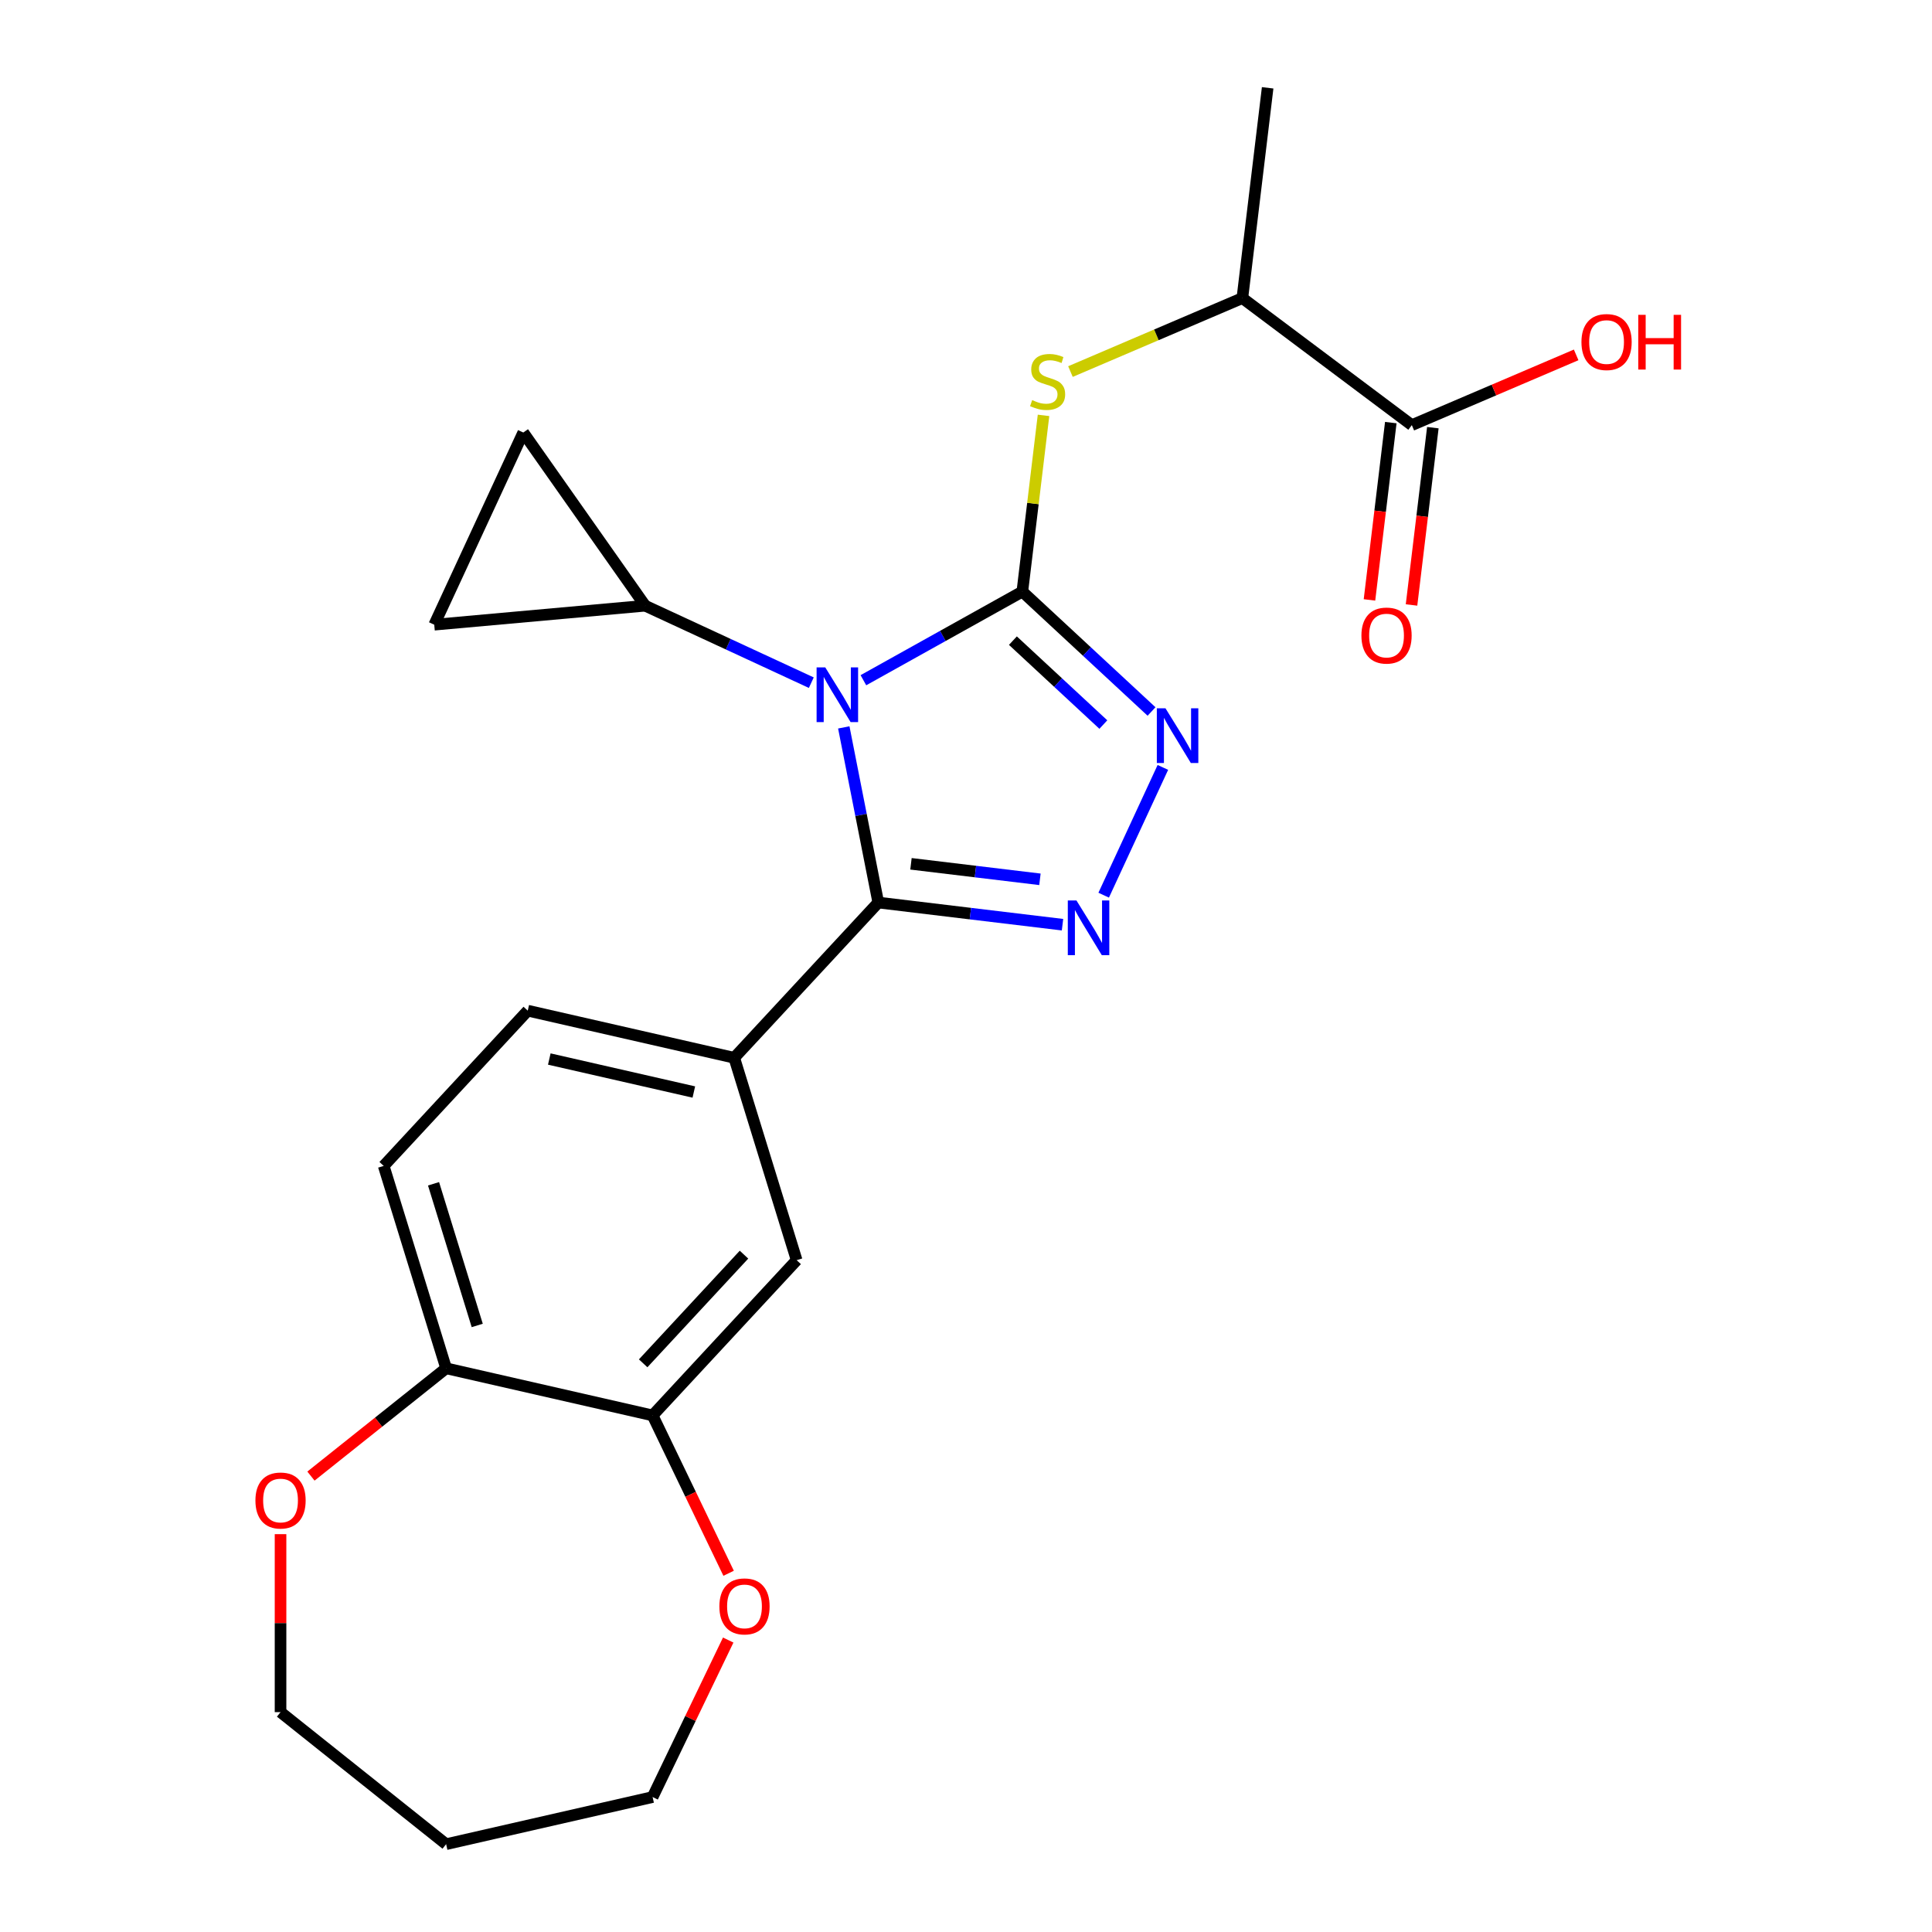 <?xml version='1.0' encoding='iso-8859-1'?>
<svg version='1.1' baseProfile='full'
              xmlns='http://www.w3.org/2000/svg'
                      xmlns:rdkit='http://www.rdkit.org/xml'
                      xmlns:xlink='http://www.w3.org/1999/xlink'
                  xml:space='preserve'
width='1000px' height='1000px' viewBox='0 0 1000 1000'>
<!-- END OF HEADER -->
<rect style='opacity:1.0;fill:#FFFFFF;stroke:none' width='1000' height='1000' x='0' y='0'> </rect>
<path class='bond-0' d='M 446.893,352.082 L 488.025,329.148' style='fill:none;fill-rule:evenodd;stroke:#0000FF;stroke-width:6px;stroke-linecap:butt;stroke-linejoin:miter;stroke-opacity:1' />
<path class='bond-0' d='M 488.025,329.148 L 529.157,306.213' style='fill:none;fill-rule:evenodd;stroke:#000000;stroke-width:6px;stroke-linecap:butt;stroke-linejoin:miter;stroke-opacity:1' />
<path class='bond-1' d='M 436.741,376.499 L 445.669,421.826' style='fill:none;fill-rule:evenodd;stroke:#0000FF;stroke-width:6px;stroke-linecap:butt;stroke-linejoin:miter;stroke-opacity:1' />
<path class='bond-1' d='M 445.669,421.826 L 454.597,467.153' style='fill:none;fill-rule:evenodd;stroke:#000000;stroke-width:6px;stroke-linecap:butt;stroke-linejoin:miter;stroke-opacity:1' />
<path class='bond-4' d='M 419.932,353.353 L 376.939,333.435' style='fill:none;fill-rule:evenodd;stroke:#0000FF;stroke-width:6px;stroke-linecap:butt;stroke-linejoin:miter;stroke-opacity:1' />
<path class='bond-4' d='M 376.939,333.435 L 333.946,313.518' style='fill:none;fill-rule:evenodd;stroke:#000000;stroke-width:6px;stroke-linecap:butt;stroke-linejoin:miter;stroke-opacity:1' />
<path class='bond-3' d='M 529.157,306.213 L 562.595,337.24' style='fill:none;fill-rule:evenodd;stroke:#000000;stroke-width:6px;stroke-linecap:butt;stroke-linejoin:miter;stroke-opacity:1' />
<path class='bond-3' d='M 562.595,337.24 L 596.034,368.267' style='fill:none;fill-rule:evenodd;stroke:#0000FF;stroke-width:6px;stroke-linecap:butt;stroke-linejoin:miter;stroke-opacity:1' />
<path class='bond-3' d='M 524.276,331.593 L 547.683,353.312' style='fill:none;fill-rule:evenodd;stroke:#000000;stroke-width:6px;stroke-linecap:butt;stroke-linejoin:miter;stroke-opacity:1' />
<path class='bond-3' d='M 547.683,353.312 L 571.09,375.031' style='fill:none;fill-rule:evenodd;stroke:#0000FF;stroke-width:6px;stroke-linecap:butt;stroke-linejoin:miter;stroke-opacity:1' />
<path class='bond-5' d='M 529.157,306.213 L 534.641,260.605' style='fill:none;fill-rule:evenodd;stroke:#000000;stroke-width:6px;stroke-linecap:butt;stroke-linejoin:miter;stroke-opacity:1' />
<path class='bond-5' d='M 534.641,260.605 L 540.126,214.997' style='fill:none;fill-rule:evenodd;stroke:#CCCC00;stroke-width:6px;stroke-linecap:butt;stroke-linejoin:miter;stroke-opacity:1' />
<path class='bond-2' d='M 454.597,467.153 L 502.276,472.887' style='fill:none;fill-rule:evenodd;stroke:#000000;stroke-width:6px;stroke-linecap:butt;stroke-linejoin:miter;stroke-opacity:1' />
<path class='bond-2' d='M 502.276,472.887 L 549.954,478.62' style='fill:none;fill-rule:evenodd;stroke:#0000FF;stroke-width:6px;stroke-linecap:butt;stroke-linejoin:miter;stroke-opacity:1' />
<path class='bond-2' d='M 471.518,447.106 L 504.893,451.119' style='fill:none;fill-rule:evenodd;stroke:#000000;stroke-width:6px;stroke-linecap:butt;stroke-linejoin:miter;stroke-opacity:1' />
<path class='bond-2' d='M 504.893,451.119 L 538.268,455.133' style='fill:none;fill-rule:evenodd;stroke:#0000FF;stroke-width:6px;stroke-linecap:butt;stroke-linejoin:miter;stroke-opacity:1' />
<path class='bond-6' d='M 454.597,467.153 L 380.036,547.511' style='fill:none;fill-rule:evenodd;stroke:#000000;stroke-width:6px;stroke-linecap:butt;stroke-linejoin:miter;stroke-opacity:1' />
<path class='bond-25' d='M 571.264,463.341 L 601.901,397.21' style='fill:none;fill-rule:evenodd;stroke:#0000FF;stroke-width:6px;stroke-linecap:butt;stroke-linejoin:miter;stroke-opacity:1' />
<path class='bond-7' d='M 333.946,313.518 L 224.766,323.344' style='fill:none;fill-rule:evenodd;stroke:#000000;stroke-width:6px;stroke-linecap:butt;stroke-linejoin:miter;stroke-opacity:1' />
<path class='bond-8' d='M 333.946,313.518 L 270.846,223.878' style='fill:none;fill-rule:evenodd;stroke:#000000;stroke-width:6px;stroke-linecap:butt;stroke-linejoin:miter;stroke-opacity:1' />
<path class='bond-12' d='M 554.065,192.324 L 598.555,173.308' style='fill:none;fill-rule:evenodd;stroke:#CCCC00;stroke-width:6px;stroke-linecap:butt;stroke-linejoin:miter;stroke-opacity:1' />
<path class='bond-12' d='M 598.555,173.308 L 643.045,154.292' style='fill:none;fill-rule:evenodd;stroke:#000000;stroke-width:6px;stroke-linecap:butt;stroke-linejoin:miter;stroke-opacity:1' />
<path class='bond-11' d='M 380.036,547.511 L 412.347,652.263' style='fill:none;fill-rule:evenodd;stroke:#000000;stroke-width:6px;stroke-linecap:butt;stroke-linejoin:miter;stroke-opacity:1' />
<path class='bond-15' d='M 380.036,547.511 L 273.162,523.118' style='fill:none;fill-rule:evenodd;stroke:#000000;stroke-width:6px;stroke-linecap:butt;stroke-linejoin:miter;stroke-opacity:1' />
<path class='bond-15' d='M 359.126,565.227 L 284.315,548.152' style='fill:none;fill-rule:evenodd;stroke:#000000;stroke-width:6px;stroke-linecap:butt;stroke-linejoin:miter;stroke-opacity:1' />
<path class='bond-24' d='M 224.766,323.344 L 270.846,223.878' style='fill:none;fill-rule:evenodd;stroke:#000000;stroke-width:6px;stroke-linecap:butt;stroke-linejoin:miter;stroke-opacity:1' />
<path class='bond-9' d='M 730.757,220.045 L 643.045,154.292' style='fill:none;fill-rule:evenodd;stroke:#000000;stroke-width:6px;stroke-linecap:butt;stroke-linejoin:miter;stroke-opacity:1' />
<path class='bond-17' d='M 719.873,218.737 L 714.355,264.625' style='fill:none;fill-rule:evenodd;stroke:#000000;stroke-width:6px;stroke-linecap:butt;stroke-linejoin:miter;stroke-opacity:1' />
<path class='bond-17' d='M 714.355,264.625 L 708.836,310.514' style='fill:none;fill-rule:evenodd;stroke:#FF0000;stroke-width:6px;stroke-linecap:butt;stroke-linejoin:miter;stroke-opacity:1' />
<path class='bond-17' d='M 741.641,221.354 L 736.122,267.243' style='fill:none;fill-rule:evenodd;stroke:#000000;stroke-width:6px;stroke-linecap:butt;stroke-linejoin:miter;stroke-opacity:1' />
<path class='bond-17' d='M 736.122,267.243 L 730.604,313.131' style='fill:none;fill-rule:evenodd;stroke:#FF0000;stroke-width:6px;stroke-linecap:butt;stroke-linejoin:miter;stroke-opacity:1' />
<path class='bond-19' d='M 730.757,220.045 L 773.287,201.867' style='fill:none;fill-rule:evenodd;stroke:#000000;stroke-width:6px;stroke-linecap:butt;stroke-linejoin:miter;stroke-opacity:1' />
<path class='bond-19' d='M 773.287,201.867 L 815.816,183.689' style='fill:none;fill-rule:evenodd;stroke:#FF0000;stroke-width:6px;stroke-linecap:butt;stroke-linejoin:miter;stroke-opacity:1' />
<path class='bond-10' d='M 337.786,732.621 L 412.347,652.263' style='fill:none;fill-rule:evenodd;stroke:#000000;stroke-width:6px;stroke-linecap:butt;stroke-linejoin:miter;stroke-opacity:1' />
<path class='bond-10' d='M 332.898,705.655 L 385.091,649.404' style='fill:none;fill-rule:evenodd;stroke:#000000;stroke-width:6px;stroke-linecap:butt;stroke-linejoin:miter;stroke-opacity:1' />
<path class='bond-14' d='M 337.786,732.621 L 357.459,773.474' style='fill:none;fill-rule:evenodd;stroke:#000000;stroke-width:6px;stroke-linecap:butt;stroke-linejoin:miter;stroke-opacity:1' />
<path class='bond-14' d='M 357.459,773.474 L 377.133,814.326' style='fill:none;fill-rule:evenodd;stroke:#FF0000;stroke-width:6px;stroke-linecap:butt;stroke-linejoin:miter;stroke-opacity:1' />
<path class='bond-26' d='M 337.786,732.621 L 230.912,708.228' style='fill:none;fill-rule:evenodd;stroke:#000000;stroke-width:6px;stroke-linecap:butt;stroke-linejoin:miter;stroke-opacity:1' />
<path class='bond-23' d='M 643.045,154.292 L 656.133,45.455' style='fill:none;fill-rule:evenodd;stroke:#000000;stroke-width:6px;stroke-linecap:butt;stroke-linejoin:miter;stroke-opacity:1' />
<path class='bond-13' d='M 230.912,708.228 L 198.601,603.477' style='fill:none;fill-rule:evenodd;stroke:#000000;stroke-width:6px;stroke-linecap:butt;stroke-linejoin:miter;stroke-opacity:1' />
<path class='bond-13' d='M 247.016,686.053 L 224.398,612.727' style='fill:none;fill-rule:evenodd;stroke:#000000;stroke-width:6px;stroke-linecap:butt;stroke-linejoin:miter;stroke-opacity:1' />
<path class='bond-16' d='M 230.912,708.228 L 195.93,736.126' style='fill:none;fill-rule:evenodd;stroke:#000000;stroke-width:6px;stroke-linecap:butt;stroke-linejoin:miter;stroke-opacity:1' />
<path class='bond-16' d='M 195.93,736.126 L 160.947,764.023' style='fill:none;fill-rule:evenodd;stroke:#FF0000;stroke-width:6px;stroke-linecap:butt;stroke-linejoin:miter;stroke-opacity:1' />
<path class='bond-21' d='M 376.921,848.887 L 357.353,889.52' style='fill:none;fill-rule:evenodd;stroke:#FF0000;stroke-width:6px;stroke-linecap:butt;stroke-linejoin:miter;stroke-opacity:1' />
<path class='bond-21' d='M 357.353,889.52 L 337.786,930.152' style='fill:none;fill-rule:evenodd;stroke:#000000;stroke-width:6px;stroke-linecap:butt;stroke-linejoin:miter;stroke-opacity:1' />
<path class='bond-18' d='M 273.162,523.118 L 198.601,603.477' style='fill:none;fill-rule:evenodd;stroke:#000000;stroke-width:6px;stroke-linecap:butt;stroke-linejoin:miter;stroke-opacity:1' />
<path class='bond-22' d='M 145.207,794.076 L 145.207,840.137' style='fill:none;fill-rule:evenodd;stroke:#FF0000;stroke-width:6px;stroke-linecap:butt;stroke-linejoin:miter;stroke-opacity:1' />
<path class='bond-22' d='M 145.207,840.137 L 145.207,886.198' style='fill:none;fill-rule:evenodd;stroke:#000000;stroke-width:6px;stroke-linecap:butt;stroke-linejoin:miter;stroke-opacity:1' />
<path class='bond-20' d='M 230.912,954.545 L 337.786,930.152' style='fill:none;fill-rule:evenodd;stroke:#000000;stroke-width:6px;stroke-linecap:butt;stroke-linejoin:miter;stroke-opacity:1' />
<path class='bond-27' d='M 230.912,954.545 L 145.207,886.198' style='fill:none;fill-rule:evenodd;stroke:#000000;stroke-width:6px;stroke-linecap:butt;stroke-linejoin:miter;stroke-opacity:1' />
<path  class='atom-0' d='M 427.152 345.438
L 436.432 360.438
Q 437.352 361.918, 438.832 364.598
Q 440.312 367.278, 440.392 367.438
L 440.392 345.438
L 444.152 345.438
L 444.152 373.758
L 440.272 373.758
L 430.312 357.358
Q 429.152 355.438, 427.912 353.238
Q 426.712 351.038, 426.352 350.358
L 426.352 373.758
L 422.672 373.758
L 422.672 345.438
L 427.152 345.438
' fill='#0000FF'/>
<path  class='atom-3' d='M 557.175 466.081
L 566.455 481.081
Q 567.375 482.561, 568.855 485.241
Q 570.335 487.921, 570.415 488.081
L 570.415 466.081
L 574.175 466.081
L 574.175 494.401
L 570.295 494.401
L 560.335 478.001
Q 559.175 476.081, 557.935 473.881
Q 556.735 471.681, 556.375 471.001
L 556.375 494.401
L 552.695 494.401
L 552.695 466.081
L 557.175 466.081
' fill='#0000FF'/>
<path  class='atom-4' d='M 603.255 366.615
L 612.535 381.615
Q 613.455 383.095, 614.935 385.775
Q 616.415 388.455, 616.495 388.615
L 616.495 366.615
L 620.255 366.615
L 620.255 394.935
L 616.375 394.935
L 606.415 378.535
Q 605.255 376.615, 604.015 374.415
Q 602.815 372.215, 602.455 371.535
L 602.455 394.935
L 598.775 394.935
L 598.775 366.615
L 603.255 366.615
' fill='#0000FF'/>
<path  class='atom-6' d='M 534.245 207.096
Q 534.565 207.216, 535.885 207.776
Q 537.205 208.336, 538.645 208.696
Q 540.125 209.016, 541.565 209.016
Q 544.245 209.016, 545.805 207.736
Q 547.365 206.416, 547.365 204.136
Q 547.365 202.576, 546.565 201.616
Q 545.805 200.656, 544.605 200.136
Q 543.405 199.616, 541.405 199.016
Q 538.885 198.256, 537.365 197.536
Q 535.885 196.816, 534.805 195.296
Q 533.765 193.776, 533.765 191.216
Q 533.765 187.656, 536.165 185.456
Q 538.605 183.256, 543.405 183.256
Q 546.685 183.256, 550.405 184.816
L 549.485 187.896
Q 546.085 186.496, 543.525 186.496
Q 540.765 186.496, 539.245 187.656
Q 537.725 188.776, 537.765 190.736
Q 537.765 192.256, 538.525 193.176
Q 539.325 194.096, 540.445 194.616
Q 541.605 195.136, 543.525 195.736
Q 546.085 196.536, 547.605 197.336
Q 549.125 198.136, 550.205 199.776
Q 551.325 201.376, 551.325 204.136
Q 551.325 208.056, 548.685 210.176
Q 546.085 212.256, 541.725 212.256
Q 539.205 212.256, 537.285 211.696
Q 535.405 211.176, 533.165 210.256
L 534.245 207.096
' fill='#CCCC00'/>
<path  class='atom-15' d='M 372.349 831.467
Q 372.349 824.667, 375.709 820.867
Q 379.069 817.067, 385.349 817.067
Q 391.629 817.067, 394.989 820.867
Q 398.349 824.667, 398.349 831.467
Q 398.349 838.347, 394.949 842.267
Q 391.549 846.147, 385.349 846.147
Q 379.109 846.147, 375.709 842.267
Q 372.349 838.387, 372.349 831.467
M 385.349 842.947
Q 389.669 842.947, 391.989 840.067
Q 394.349 837.147, 394.349 831.467
Q 394.349 825.907, 391.989 823.107
Q 389.669 820.267, 385.349 820.267
Q 381.029 820.267, 378.669 823.067
Q 376.349 825.867, 376.349 831.467
Q 376.349 837.187, 378.669 840.067
Q 381.029 842.947, 385.349 842.947
' fill='#FF0000'/>
<path  class='atom-17' d='M 132.207 776.656
Q 132.207 769.856, 135.567 766.056
Q 138.927 762.256, 145.207 762.256
Q 151.487 762.256, 154.847 766.056
Q 158.207 769.856, 158.207 776.656
Q 158.207 783.536, 154.807 787.456
Q 151.407 791.336, 145.207 791.336
Q 138.967 791.336, 135.567 787.456
Q 132.207 783.576, 132.207 776.656
M 145.207 788.136
Q 149.527 788.136, 151.847 785.256
Q 154.207 782.336, 154.207 776.656
Q 154.207 771.096, 151.847 768.296
Q 149.527 765.456, 145.207 765.456
Q 140.887 765.456, 138.527 768.256
Q 136.207 771.056, 136.207 776.656
Q 136.207 782.376, 138.527 785.256
Q 140.887 788.136, 145.207 788.136
' fill='#FF0000'/>
<path  class='atom-18' d='M 704.669 328.963
Q 704.669 322.163, 708.029 318.363
Q 711.389 314.563, 717.669 314.563
Q 723.949 314.563, 727.309 318.363
Q 730.669 322.163, 730.669 328.963
Q 730.669 335.843, 727.269 339.763
Q 723.869 343.643, 717.669 343.643
Q 711.429 343.643, 708.029 339.763
Q 704.669 335.883, 704.669 328.963
M 717.669 340.443
Q 721.989 340.443, 724.309 337.563
Q 726.669 334.643, 726.669 328.963
Q 726.669 323.403, 724.309 320.603
Q 721.989 317.763, 717.669 317.763
Q 713.349 317.763, 710.989 320.563
Q 708.669 323.363, 708.669 328.963
Q 708.669 334.683, 710.989 337.563
Q 713.349 340.443, 717.669 340.443
' fill='#FF0000'/>
<path  class='atom-20' d='M 818.557 177.041
Q 818.557 170.241, 821.917 166.441
Q 825.277 162.641, 831.557 162.641
Q 837.837 162.641, 841.197 166.441
Q 844.557 170.241, 844.557 177.041
Q 844.557 183.921, 841.157 187.841
Q 837.757 191.721, 831.557 191.721
Q 825.317 191.721, 821.917 187.841
Q 818.557 183.961, 818.557 177.041
M 831.557 188.521
Q 835.877 188.521, 838.197 185.641
Q 840.557 182.721, 840.557 177.041
Q 840.557 171.481, 838.197 168.681
Q 835.877 165.841, 831.557 165.841
Q 827.237 165.841, 824.877 168.641
Q 822.557 171.441, 822.557 177.041
Q 822.557 182.761, 824.877 185.641
Q 827.237 188.521, 831.557 188.521
' fill='#FF0000'/>
<path  class='atom-20' d='M 847.957 162.961
L 851.797 162.961
L 851.797 175.001
L 866.277 175.001
L 866.277 162.961
L 870.117 162.961
L 870.117 191.281
L 866.277 191.281
L 866.277 178.201
L 851.797 178.201
L 851.797 191.281
L 847.957 191.281
L 847.957 162.961
' fill='#FF0000'/>
</svg>
